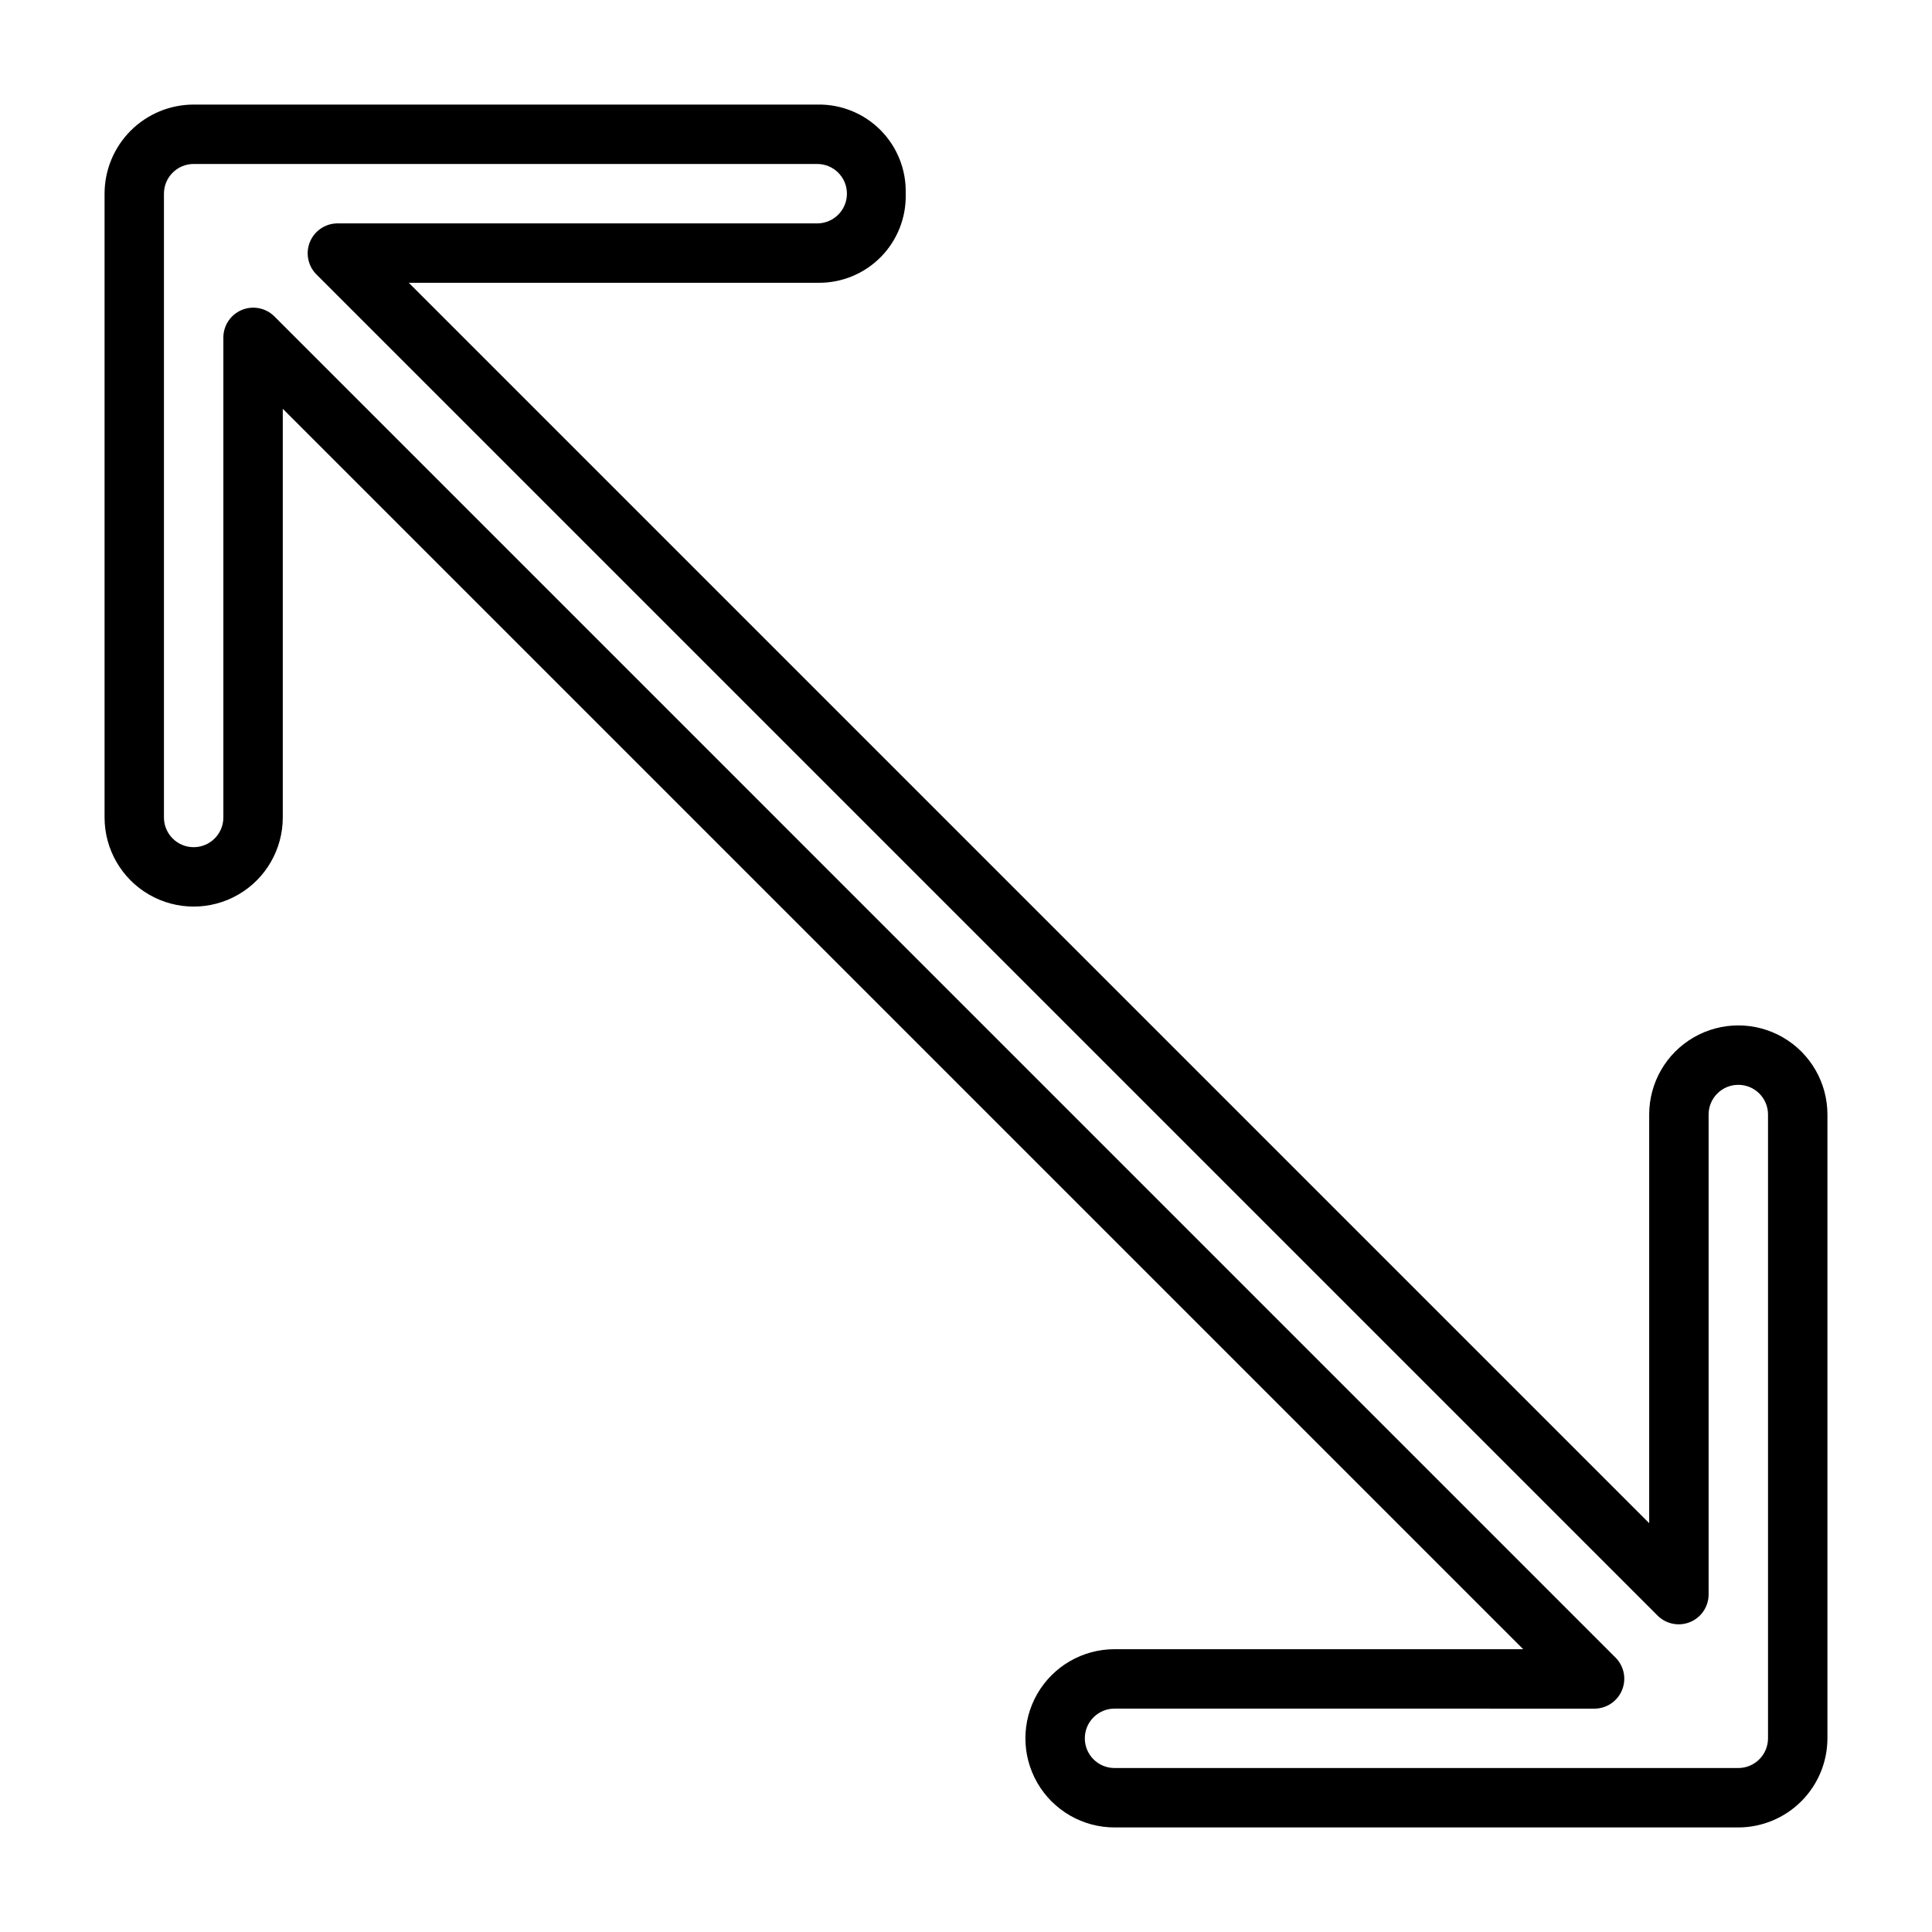 <?xml version="1.0" encoding="UTF-8"?>
<!-- Uploaded to: ICON Repo, www.svgrepo.com, Generator: ICON Repo Mixer Tools -->
<svg fill="#000000" width="800px" height="800px" version="1.1" viewBox="144 144 512 512" xmlns="http://www.w3.org/2000/svg">
 <path d="m604.67 628.29h-165.31c-8.438 0-16.234-4.504-20.453-11.809-4.219-7.309-4.219-16.309 0-23.617 4.219-7.309 12.016-11.809 20.453-11.809h108.3l-328.72-328.72v108.3c0 8.438-4.5 16.234-11.809 20.453-7.305 4.219-16.309 4.219-23.613 0-7.309-4.219-11.809-12.016-11.809-20.453v-165.31c0.004-6.258 2.496-12.262 6.922-16.691 4.43-4.426 10.434-6.918 16.691-6.922h165.31c6.277-0.117 12.328 2.34 16.746 6.797 4.418 4.461 6.816 10.535 6.641 16.809 0.184 6.258-2.195 12.32-6.586 16.781-4.394 4.461-10.422 6.934-16.68 6.844h-108.42l328.72 328.72v-108.3c0-8.438 4.5-16.234 11.809-20.453 7.309-4.219 16.309-4.219 23.617 0 7.305 4.219 11.809 12.016 11.809 20.453v165.31c-0.008 6.262-2.5 12.262-6.926 16.691-4.43 4.426-10.43 6.918-16.691 6.926zm-165.31-31.488c-4.348 0-7.871 3.523-7.871 7.871s3.523 7.871 7.871 7.871h165.31c4.348-0.004 7.867-3.523 7.871-7.871v-165.31c0-4.348-3.523-7.871-7.871-7.871s-7.871 3.523-7.871 7.871v127.3c-0.051 3.16-1.973 5.988-4.894 7.195-2.918 1.211-6.277 0.57-8.547-1.629l-355.59-355.59c-2.195-2.269-2.832-5.629-1.625-8.547 1.211-2.918 4.035-4.84 7.191-4.891h127.3c4.348-0.035 7.844-3.59 7.809-7.938-0.035-4.348-3.586-7.844-7.934-7.809h-165.19c-4.344 0.004-7.867 3.527-7.871 7.871v165.31c0 4.348 3.523 7.875 7.871 7.875 4.348 0 7.875-3.527 7.875-7.875v-127.3c0.047-3.16 1.969-5.988 4.891-7.195 2.918-1.211 6.277-0.57 8.547 1.629l355.59 355.6c2.195 2.269 2.836 5.625 1.625 8.543-1.207 2.918-4.035 4.84-7.191 4.894z"/>
</svg>